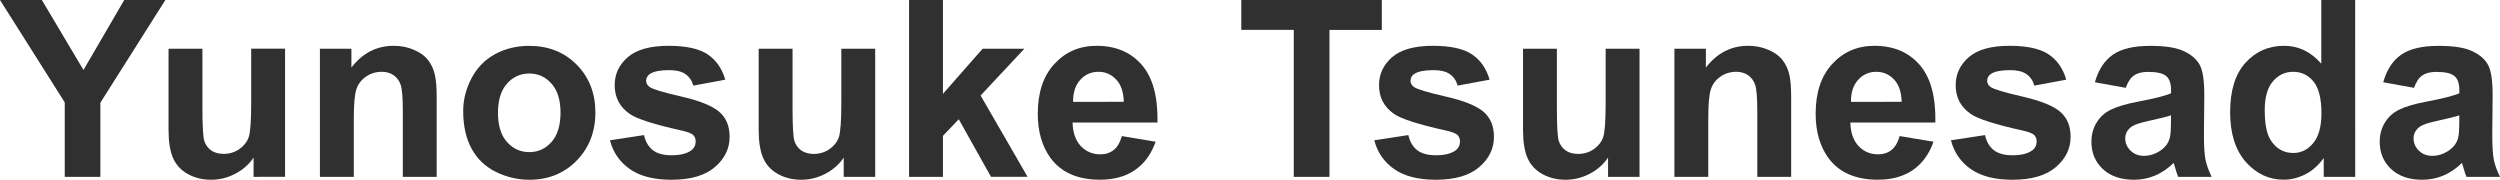 <?xml version="1.0" encoding="UTF-8" standalone="no"?>
<!-- Created with Inkscape (http://www.inkscape.org/) -->

<svg
   width="48.192mm"
   height="3.465mm"
   viewBox="0 0 48.192 3.465"
   version="1.1"
   id="svg5"
   inkscape:version="1.1.2 (b8e25be833, 2022-02-05)"
   sodipodi:docname="tmp1.svg"
   xmlns:inkscape="http://www.inkscape.org/namespaces/inkscape"
   xmlns:sodipodi="http://sodipodi.sourceforge.net/DTD/sodipodi-0.dtd"
   xmlns="http://www.w3.org/2000/svg"
   xmlns:svg="http://www.w3.org/2000/svg">
  <sodipodi:namedview
     id="namedview7"
     pagecolor="#ffffff"
     bordercolor="#666666"
     borderopacity="1.0"
     inkscape:pageshadow="2"
     inkscape:pageopacity="0.0"
     inkscape:pagecheckerboard="0"
     inkscape:document-units="mm"
     showgrid="false"
     inkscape:zoom="1.0368618"
     inkscape:cx="321.16141"
     inkscape:cy="-38.577947"
     inkscape:window-width="1920"
     inkscape:window-height="1009"
     inkscape:window-x="-8"
     inkscape:window-y="-8"
     inkscape:window-maximized="1"
     inkscape:current-layer="layer1"
     inkscape:showpageshadow="2"
     inkscape:deskcolor="#d1d1d1" />
  <defs
     id="defs2" />
  <g
     inkscape:label="Layer 1"
     inkscape:groupmode="layer"
     id="layer1"
     transform="translate(-15.872,-22.935)">
    <g
       aria-label="Yunosuke Tsunesada
"
       id="text627"
       style="font-size:4.763px;line-height:1.25;font-family:Arial;-inkscape-font-specification:Arial;fill:#303030;stroke-width:0.265">
      <path
         d="M 17.12,26.344 V 24.909 L 15.872,22.935 h 0.807 l 0.802,1.349 0.786,-1.349 h 0.793 l -1.253,1.979 v 1.43 z"
         style="font-weight:bold"
         id="path9" />
      <path
         d="M 20.76,26.344 V 25.974 q -0.135,0.198 -0.356,0.312 -0.219,0.114 -0.463,0.114 -0.249,0 -0.446,-0.109 -0.198,-0.109 -0.286,-0.307 -0.088,-0.198 -0.088,-0.546 V 23.874 H 19.774 v 1.135 q 0,0.521 0.035,0.639 0.037,0.116 0.133,0.186 0.095,0.067 0.242,0.067 0.167,0 0.3,-0.091 0.133,-0.093 0.181,-0.228 0.049,-0.137 0.049,-0.667 v -1.042 h 0.653 v 2.47 z"
         style="font-weight:bold"
         id="path11" />
      <path
         d="m 24.29,26.344 h -0.653 v -1.26 q 0,-0.4 -0.042,-0.516 -0.042,-0.119 -0.137,-0.184 -0.093,-0.065 -0.226,-0.065 -0.17,0 -0.305,0.093 -0.135,0.093 -0.186,0.246 -0.049,0.153 -0.049,0.567 v 1.119 h -0.653 v -2.47 h 0.607 v 0.363 q 0.323,-0.419 0.814,-0.419 0.216,0 0.395,0.079 0.179,0.077 0.27,0.198 0.093,0.121 0.128,0.274 0.037,0.153 0.037,0.44 z"
         style="font-weight:bold"
         id="path13" />
      <path
         d="m 24.801,25.074 q 0,-0.326 0.16,-0.63 0.16,-0.305 0.453,-0.465 0.295,-0.16 0.658,-0.16 0.56,0 0.919,0.365 0.358,0.363 0.358,0.919 0,0.56 -0.363,0.93 -0.36,0.367 -0.909,0.367 -0.34,0 -0.649,-0.153 -0.307,-0.153 -0.467,-0.449 -0.16,-0.298 -0.16,-0.723 z m 0.67,0.035 q 0,0.367 0.174,0.563 0.174,0.195 0.43,0.195 0.256,0 0.428,-0.195 0.174,-0.195 0.174,-0.567 0,-0.363 -0.174,-0.558 -0.172,-0.195 -0.428,-0.195 -0.256,0 -0.43,0.195 -0.174,0.195 -0.174,0.563 z"
         style="font-weight:bold"
         id="path15" />
      <path
         d="m 27.631,25.639 0.656,-0.1 q 0.042,0.191 0.17,0.291 0.128,0.098 0.358,0.098 0.253,0 0.381,-0.093 0.086,-0.065 0.086,-0.174 0,-0.074 -0.047,-0.123 -0.049,-0.047 -0.219,-0.086 -0.791,-0.174 -1.002,-0.319 -0.293,-0.2 -0.293,-0.556 0,-0.321 0.253,-0.54 0.253,-0.219 0.786,-0.219 0.507,0 0.753,0.165 0.246,0.165 0.34,0.488 l -0.616,0.114 q -0.04,-0.144 -0.151,-0.221 -0.109,-0.077 -0.314,-0.077 -0.258,0 -0.37,0.072 -0.074,0.051 -0.074,0.133 0,0.07 0.065,0.119 0.088,0.065 0.609,0.184 0.523,0.119 0.73,0.291 0.205,0.174 0.205,0.486 0,0.34 -0.284,0.584 -0.284,0.244 -0.839,0.244 -0.505,0 -0.8,-0.205 -0.293,-0.205 -0.384,-0.556 z"
         style="font-weight:bold"
         id="path17" />
      <path
         d="M 32.136,26.344 V 25.974 q -0.135,0.198 -0.356,0.312 -0.219,0.114 -0.463,0.114 -0.249,0 -0.446,-0.109 -0.198,-0.109 -0.286,-0.307 -0.088,-0.198 -0.088,-0.546 v -1.563 h 0.653 v 1.135 q 0,0.521 0.035,0.639 0.037,0.116 0.133,0.186 0.095,0.067 0.242,0.067 0.167,0 0.3,-0.091 0.133,-0.093 0.181,-0.228 0.049,-0.137 0.049,-0.667 v -1.042 h 0.653 v 2.47 z"
         style="font-weight:bold"
         id="path19" />
      <path
         d="M 33.396,26.344 V 22.935 h 0.653 v 1.809 l 0.765,-0.87 h 0.805 l -0.844,0.902 0.905,1.567 h -0.705 l -0.621,-1.109 -0.305,0.319 v 0.791 z"
         style="font-weight:bold"
         id="path21" />
      <path
         d="m 37.498,25.558 0.651,0.109 q -0.126,0.358 -0.398,0.546 -0.27,0.186 -0.677,0.186 -0.644,0 -0.953,-0.421 -0.244,-0.337 -0.244,-0.851 0,-0.614 0.321,-0.96 0.321,-0.349 0.812,-0.349 0.551,0 0.87,0.365 0.319,0.363 0.305,1.114 h -1.637 q 0.007,0.291 0.158,0.453 0.151,0.16 0.377,0.16 0.153,0 0.258,-0.084 0.105,-0.084 0.158,-0.27 z m 0.037,-0.66 q -0.007,-0.284 -0.147,-0.43 -0.14,-0.149 -0.34,-0.149 -0.214,0 -0.353,0.156 -0.14,0.156 -0.137,0.423 z"
         style="font-weight:bold"
         id="path23" />
      <path
         d="M 40.812,26.344 V 23.511 H 39.8 V 22.935 h 2.709 v 0.577 h -1.009 v 2.832 z"
         style="font-weight:bold"
         id="path25" />
      <path
         d="m 42.365,25.639 0.656,-0.1 q 0.042,0.191 0.17,0.291 0.128,0.098 0.358,0.098 0.253,0 0.381,-0.093 0.086,-0.065 0.086,-0.174 0,-0.074 -0.047,-0.123 -0.049,-0.047 -0.219,-0.086 -0.791,-0.174 -1.002,-0.319 -0.293,-0.2 -0.293,-0.556 0,-0.321 0.253,-0.54 0.253,-0.219 0.786,-0.219 0.507,0 0.753,0.165 0.246,0.165 0.34,0.488 l -0.616,0.114 q -0.04,-0.144 -0.151,-0.221 -0.109,-0.077 -0.314,-0.077 -0.258,0 -0.37,0.072 -0.074,0.051 -0.074,0.133 0,0.07 0.065,0.119 0.088,0.065 0.609,0.184 0.523,0.119 0.73,0.291 0.205,0.174 0.205,0.486 0,0.34 -0.284,0.584 -0.284,0.244 -0.839,0.244 -0.505,0 -0.8,-0.205 -0.293,-0.205 -0.384,-0.556 z"
         style="font-weight:bold"
         id="path27" />
      <path
         d="M 46.87,26.344 V 25.974 q -0.135,0.198 -0.356,0.312 -0.219,0.114 -0.463,0.114 -0.249,0 -0.446,-0.109 -0.198,-0.109 -0.286,-0.307 -0.088,-0.198 -0.088,-0.546 v -1.563 h 0.653 v 1.135 q 0,0.521 0.035,0.639 0.037,0.116 0.133,0.186 0.095,0.067 0.242,0.067 0.167,0 0.3,-0.091 0.133,-0.093 0.181,-0.228 0.049,-0.137 0.049,-0.667 v -1.042 h 0.653 v 2.47 z"
         style="font-weight:bold"
         id="path29" />
      <path
         d="m 50.4,26.344 h -0.653 v -1.26 q 0,-0.4 -0.042,-0.516 -0.042,-0.119 -0.137,-0.184 -0.093,-0.065 -0.226,-0.065 -0.17,0 -0.305,0.093 -0.135,0.093 -0.186,0.246 -0.049,0.153 -0.049,0.567 v 1.119 h -0.653 v -2.47 h 0.607 v 0.363 q 0.323,-0.419 0.814,-0.419 0.216,0 0.395,0.079 0.179,0.077 0.27,0.198 0.093,0.121 0.128,0.274 0.037,0.153 0.037,0.44 z"
         style="font-weight:bold"
         id="path31" />
      <path
         d="m 52.493,25.558 0.651,0.109 q -0.126,0.358 -0.398,0.546 -0.27,0.186 -0.677,0.186 -0.644,0 -0.953,-0.421 -0.244,-0.337 -0.244,-0.851 0,-0.614 0.321,-0.96 0.321,-0.349 0.812,-0.349 0.551,0 0.87,0.365 0.319,0.363 0.305,1.114 H 51.541 q 0.007,0.291 0.158,0.453 0.151,0.16 0.377,0.16 0.153,0 0.258,-0.084 0.105,-0.084 0.158,-0.27 z m 0.037,-0.66 q -0.007,-0.284 -0.147,-0.43 -0.14,-0.149 -0.34,-0.149 -0.214,0 -0.353,0.156 -0.14,0.156 -0.137,0.423 z"
         style="font-weight:bold"
         id="path33" />
      <path
         d="m 53.481,25.639 0.656,-0.1 q 0.042,0.191 0.17,0.291 0.128,0.098 0.358,0.098 0.253,0 0.381,-0.093 0.086,-0.065 0.086,-0.174 0,-0.074 -0.047,-0.123 -0.049,-0.047 -0.219,-0.086 -0.791,-0.174 -1.002,-0.319 -0.293,-0.2 -0.293,-0.556 0,-0.321 0.253,-0.54 0.253,-0.219 0.786,-0.219 0.507,0 0.753,0.165 0.246,0.165 0.34,0.488 l -0.616,0.114 q -0.04,-0.144 -0.151,-0.221 -0.109,-0.077 -0.314,-0.077 -0.258,0 -0.37,0.072 -0.074,0.051 -0.074,0.133 0,0.07 0.065,0.119 0.088,0.065 0.609,0.184 0.523,0.119 0.73,0.291 0.205,0.174 0.205,0.486 0,0.34 -0.284,0.584 -0.284,0.244 -0.839,0.244 -0.505,0 -0.8,-0.205 -0.293,-0.205 -0.384,-0.556 z"
         style="font-weight:bold"
         id="path35" />
      <path
         d="m 56.848,24.628 -0.593,-0.107 q 0.1,-0.358 0.344,-0.53 0.244,-0.172 0.726,-0.172 0.437,0 0.651,0.105 0.214,0.102 0.3,0.263 0.088,0.158 0.088,0.584 l -0.007,0.763 q 0,0.326 0.03,0.481 0.033,0.153 0.119,0.33 h -0.646 q -0.026,-0.065 -0.063,-0.193 -0.016,-0.058 -0.023,-0.077 -0.167,0.163 -0.358,0.244 -0.191,0.081 -0.407,0.081 -0.381,0 -0.602,-0.207 -0.219,-0.207 -0.219,-0.523 0,-0.209 0.1,-0.372 0.1,-0.165 0.279,-0.251 0.181,-0.088 0.521,-0.153 0.458,-0.086 0.635,-0.16 v -0.065 q 0,-0.188 -0.093,-0.267 -0.093,-0.081 -0.351,-0.081 -0.174,0 -0.272,0.07 -0.098,0.067 -0.158,0.24 z m 0.874,0.53 q -0.126,0.042 -0.398,0.1 -0.272,0.058 -0.356,0.114 -0.128,0.091 -0.128,0.23 0,0.137 0.102,0.237 0.102,0.1 0.26,0.1 0.177,0 0.337,-0.116 0.119,-0.088 0.156,-0.216 0.026,-0.084 0.026,-0.319 z"
         style="font-weight:bold"
         id="path37" />
      <path
         d="m 61.273,26.344 h -0.607 v -0.363 q -0.151,0.212 -0.358,0.316 -0.205,0.102 -0.414,0.102 -0.426,0 -0.73,-0.342 -0.302,-0.344 -0.302,-0.958 0,-0.628 0.295,-0.953 0.295,-0.328 0.746,-0.328 0.414,0 0.716,0.344 V 22.935 h 0.653 z m -1.744,-1.288 q 0,0.395 0.109,0.572 0.158,0.256 0.442,0.256 0.226,0 0.384,-0.191 0.158,-0.193 0.158,-0.574 0,-0.426 -0.153,-0.612 -0.153,-0.188 -0.393,-0.188 -0.233,0 -0.391,0.186 -0.156,0.184 -0.156,0.551 z"
         style="font-weight:bold"
         id="path39" />
      <path
         d="m 62.406,24.628 -0.593,-0.107 q 0.1,-0.358 0.344,-0.53 0.244,-0.172 0.726,-0.172 0.437,0 0.651,0.105 0.214,0.102 0.3,0.263 0.088,0.158 0.088,0.584 l -0.007,0.763 q 0,0.326 0.03,0.481 0.033,0.153 0.119,0.33 H 63.417 q -0.026,-0.065 -0.063,-0.193 -0.016,-0.058 -0.023,-0.077 -0.167,0.163 -0.358,0.244 -0.191,0.081 -0.407,0.081 -0.381,0 -0.602,-0.207 -0.219,-0.207 -0.219,-0.523 0,-0.209 0.1,-0.372 0.1,-0.165 0.279,-0.251 0.181,-0.088 0.521,-0.153 0.458,-0.086 0.635,-0.16 v -0.065 q 0,-0.188 -0.093,-0.267 -0.093,-0.081 -0.351,-0.081 -0.174,0 -0.272,0.07 -0.098,0.067 -0.158,0.24 z m 0.874,0.53 q -0.126,0.042 -0.398,0.1 -0.272,0.058 -0.356,0.114 -0.128,0.091 -0.128,0.23 0,0.137 0.102,0.237 0.102,0.1 0.26,0.1 0.177,0 0.337,-0.116 0.119,-0.088 0.156,-0.216 0.026,-0.084 0.026,-0.319 z"
         style="font-weight:bold"
         id="path41" />
    </g>
  </g>
</svg>
